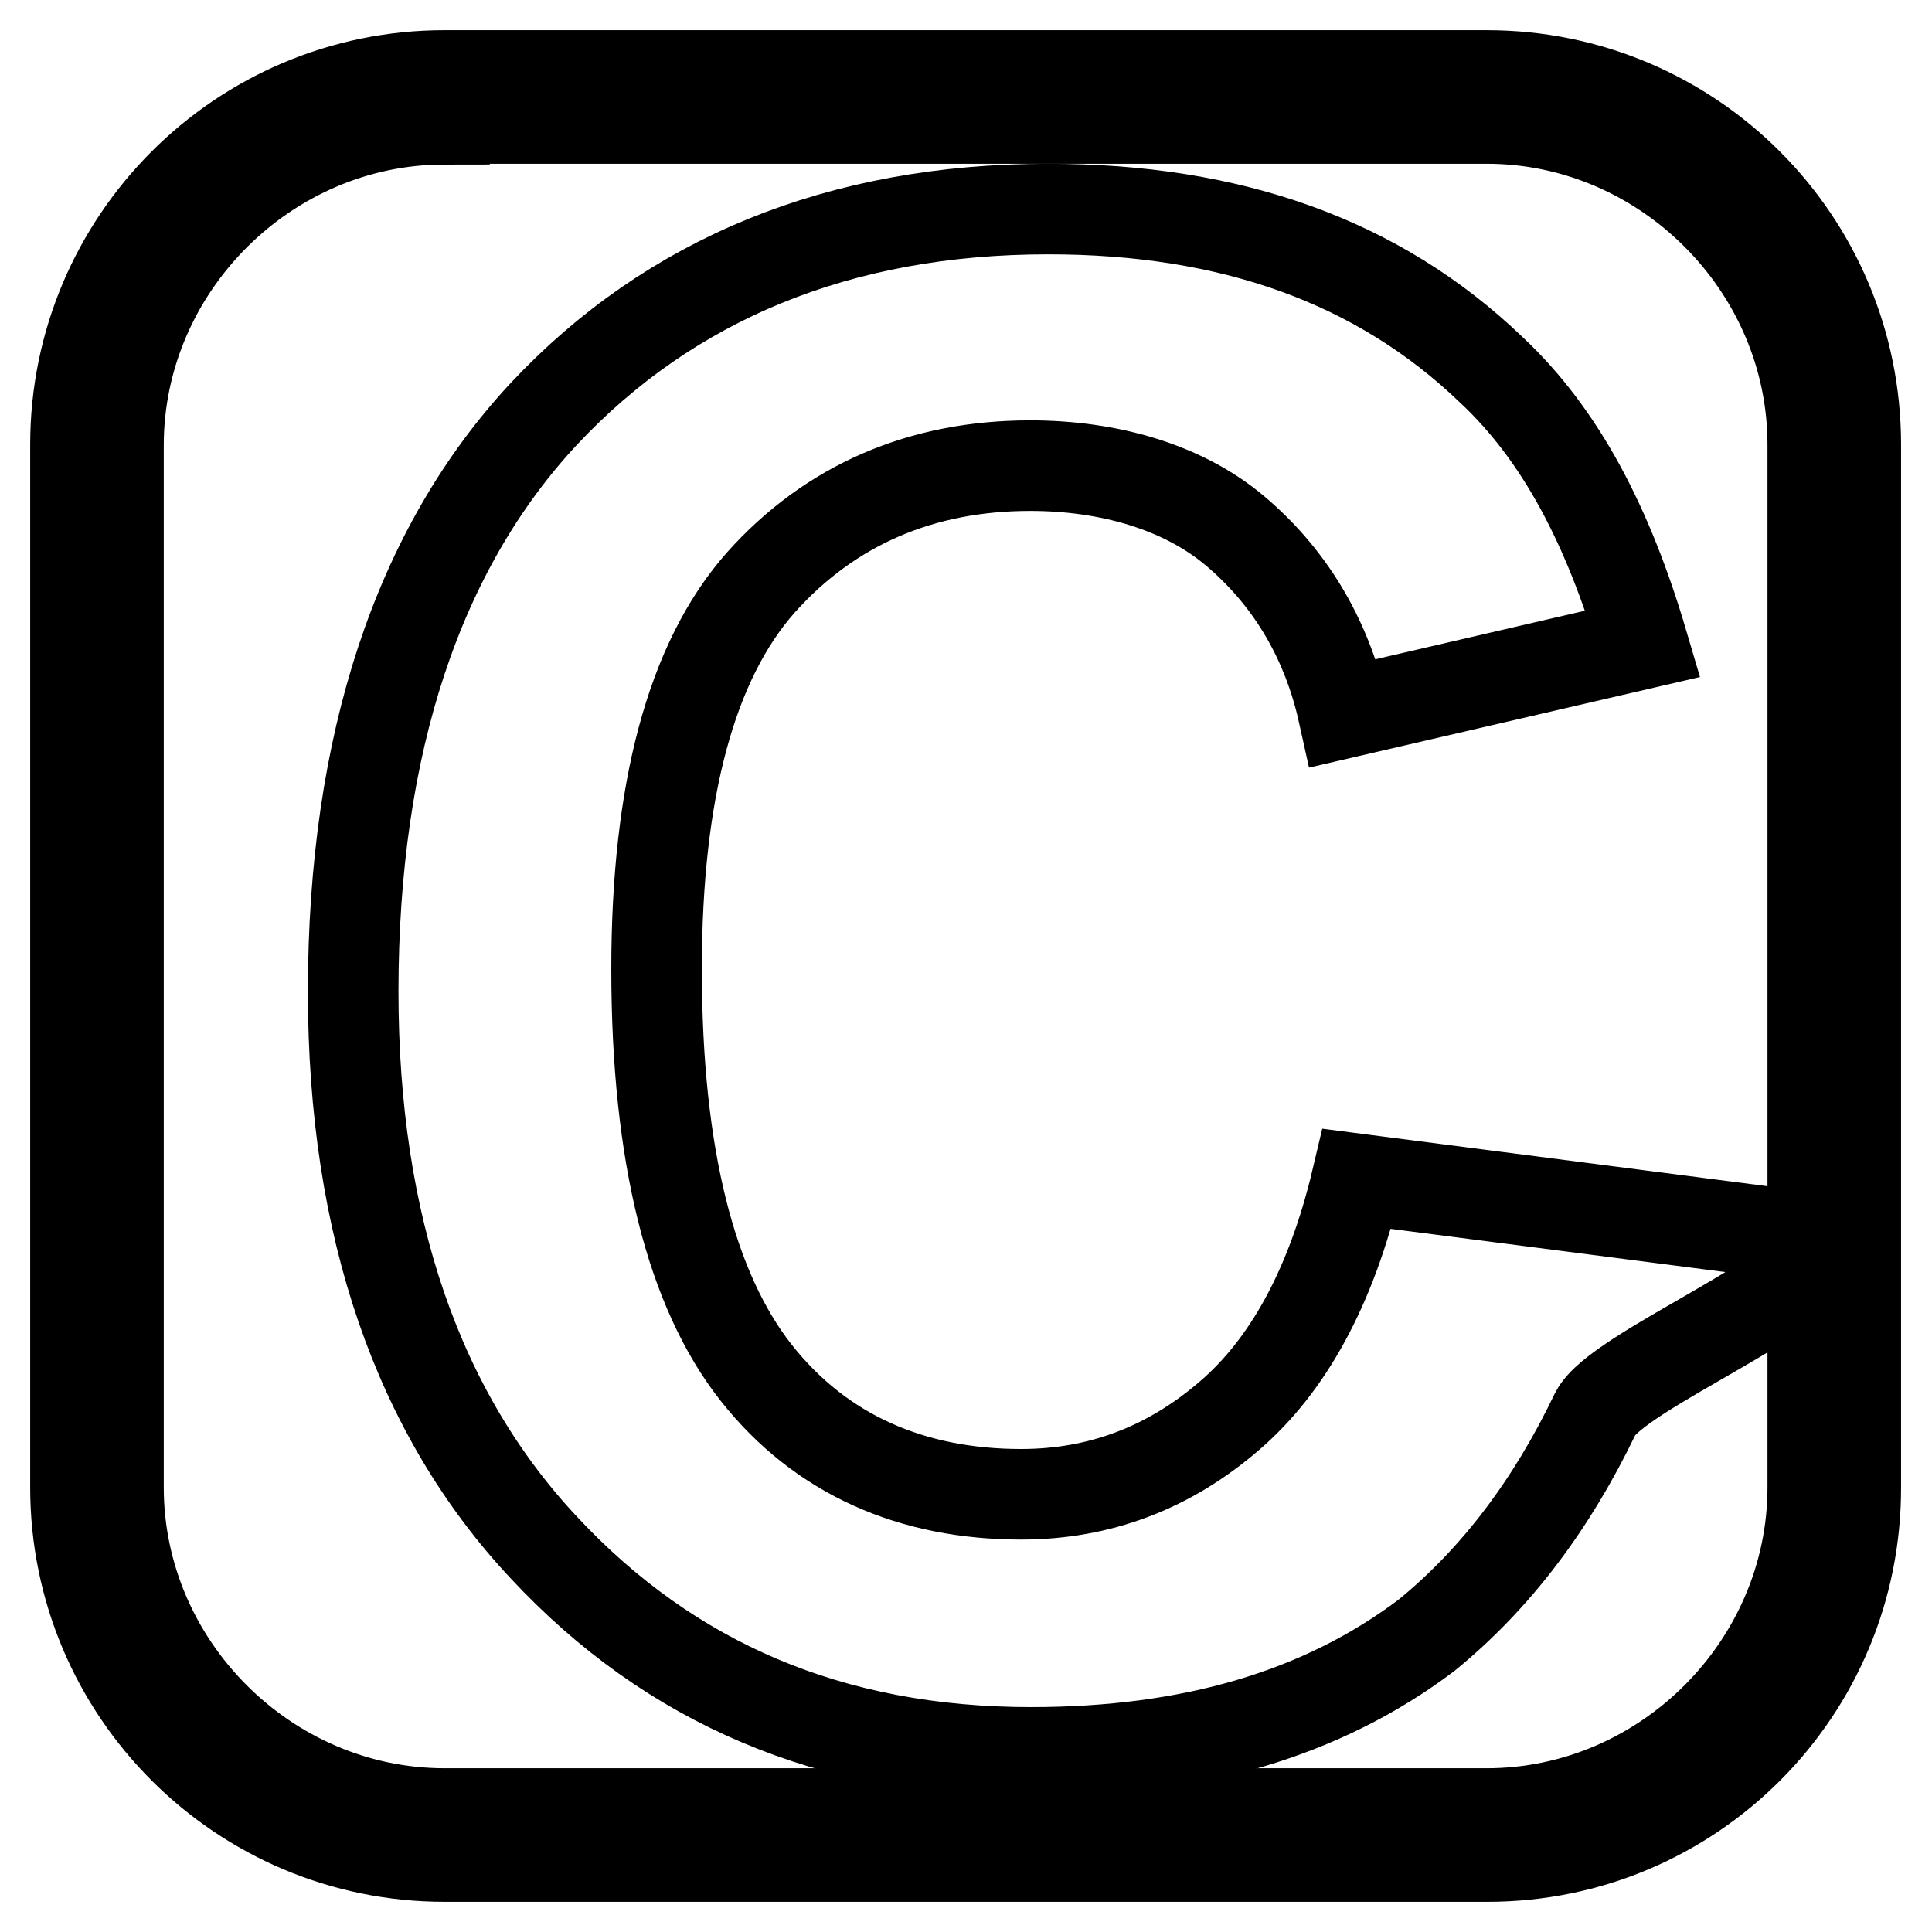 <?xml version="1.0" encoding="utf-8"?>
<!-- Svg Vector Icons : http://www.onlinewebfonts.com/icon -->
<!DOCTYPE svg PUBLIC "-//W3C//DTD SVG 1.1//EN" "http://www.w3.org/Graphics/SVG/1.1/DTD/svg11.dtd">
<svg version="1.1" xmlns="http://www.w3.org/2000/svg" xmlns:xlink="http://www.w3.org/1999/xlink" x="0px" y="0px" viewBox="0 0 256 256" enable-background="new 0 0 256 256" xml:space="preserve">
<g> <path stroke-width="12" fill-opacity="0" stroke="#000000"  d="M197.1,246H58.9C31.9,246,10,224.1,10,197.1V58.9C10,31.9,31.9,10,58.9,10h138.1 c27.1,0,48.9,21.9,48.9,48.9v138.1C246,224.1,224.1,246,197.1,246z M58.9,15.8c-23.6,0-43.2,19.6-43.2,43.2v138.1 c0,23.6,19.6,43.2,43.2,43.2h138.1c23.6,0,43.2-19.6,43.2-43.2V58.9c0-23.6-19.6-43.2-43.2-43.2H58.9L58.9,15.8z"/> <path stroke-width="12" fill-opacity="0" stroke="#000000"  d="M179.8,156.2l62.7,8.1c-1.7,6.9-28.2,17.3-31.1,23c-5.8,12.1-13.2,21.9-22.4,29.4 c-13.8,10.4-31.1,15.5-52.4,15.5c-26.5,0-47.8-9.2-64.5-27.1c-16.7-17.8-25.3-42.6-25.3-73.7c0-32.8,8.6-58.7,25.3-76.6 c16.7-17.8,39.1-27.1,66.8-27.1c24.2,0,43.7,6.9,58.7,21.3c9.2,8.6,15.5,20.7,20.1,36.3l-39.7,9.2c-2.3-10.4-7.5-18.4-14.4-24.2 c-6.9-5.8-16.7-8.6-27.1-8.6c-14.4,0-26.5,5.2-35.7,15.5c-9.2,10.4-13.8,27.6-13.8,51.2c0,24.8,4.6,42.6,13.2,53.5 c8.6,10.9,20.7,16.1,35.1,16.1c10.4,0,19.6-3.5,27.6-10.4C170.6,181,176.4,170.6,179.8,156.2z"/></g>
</svg>